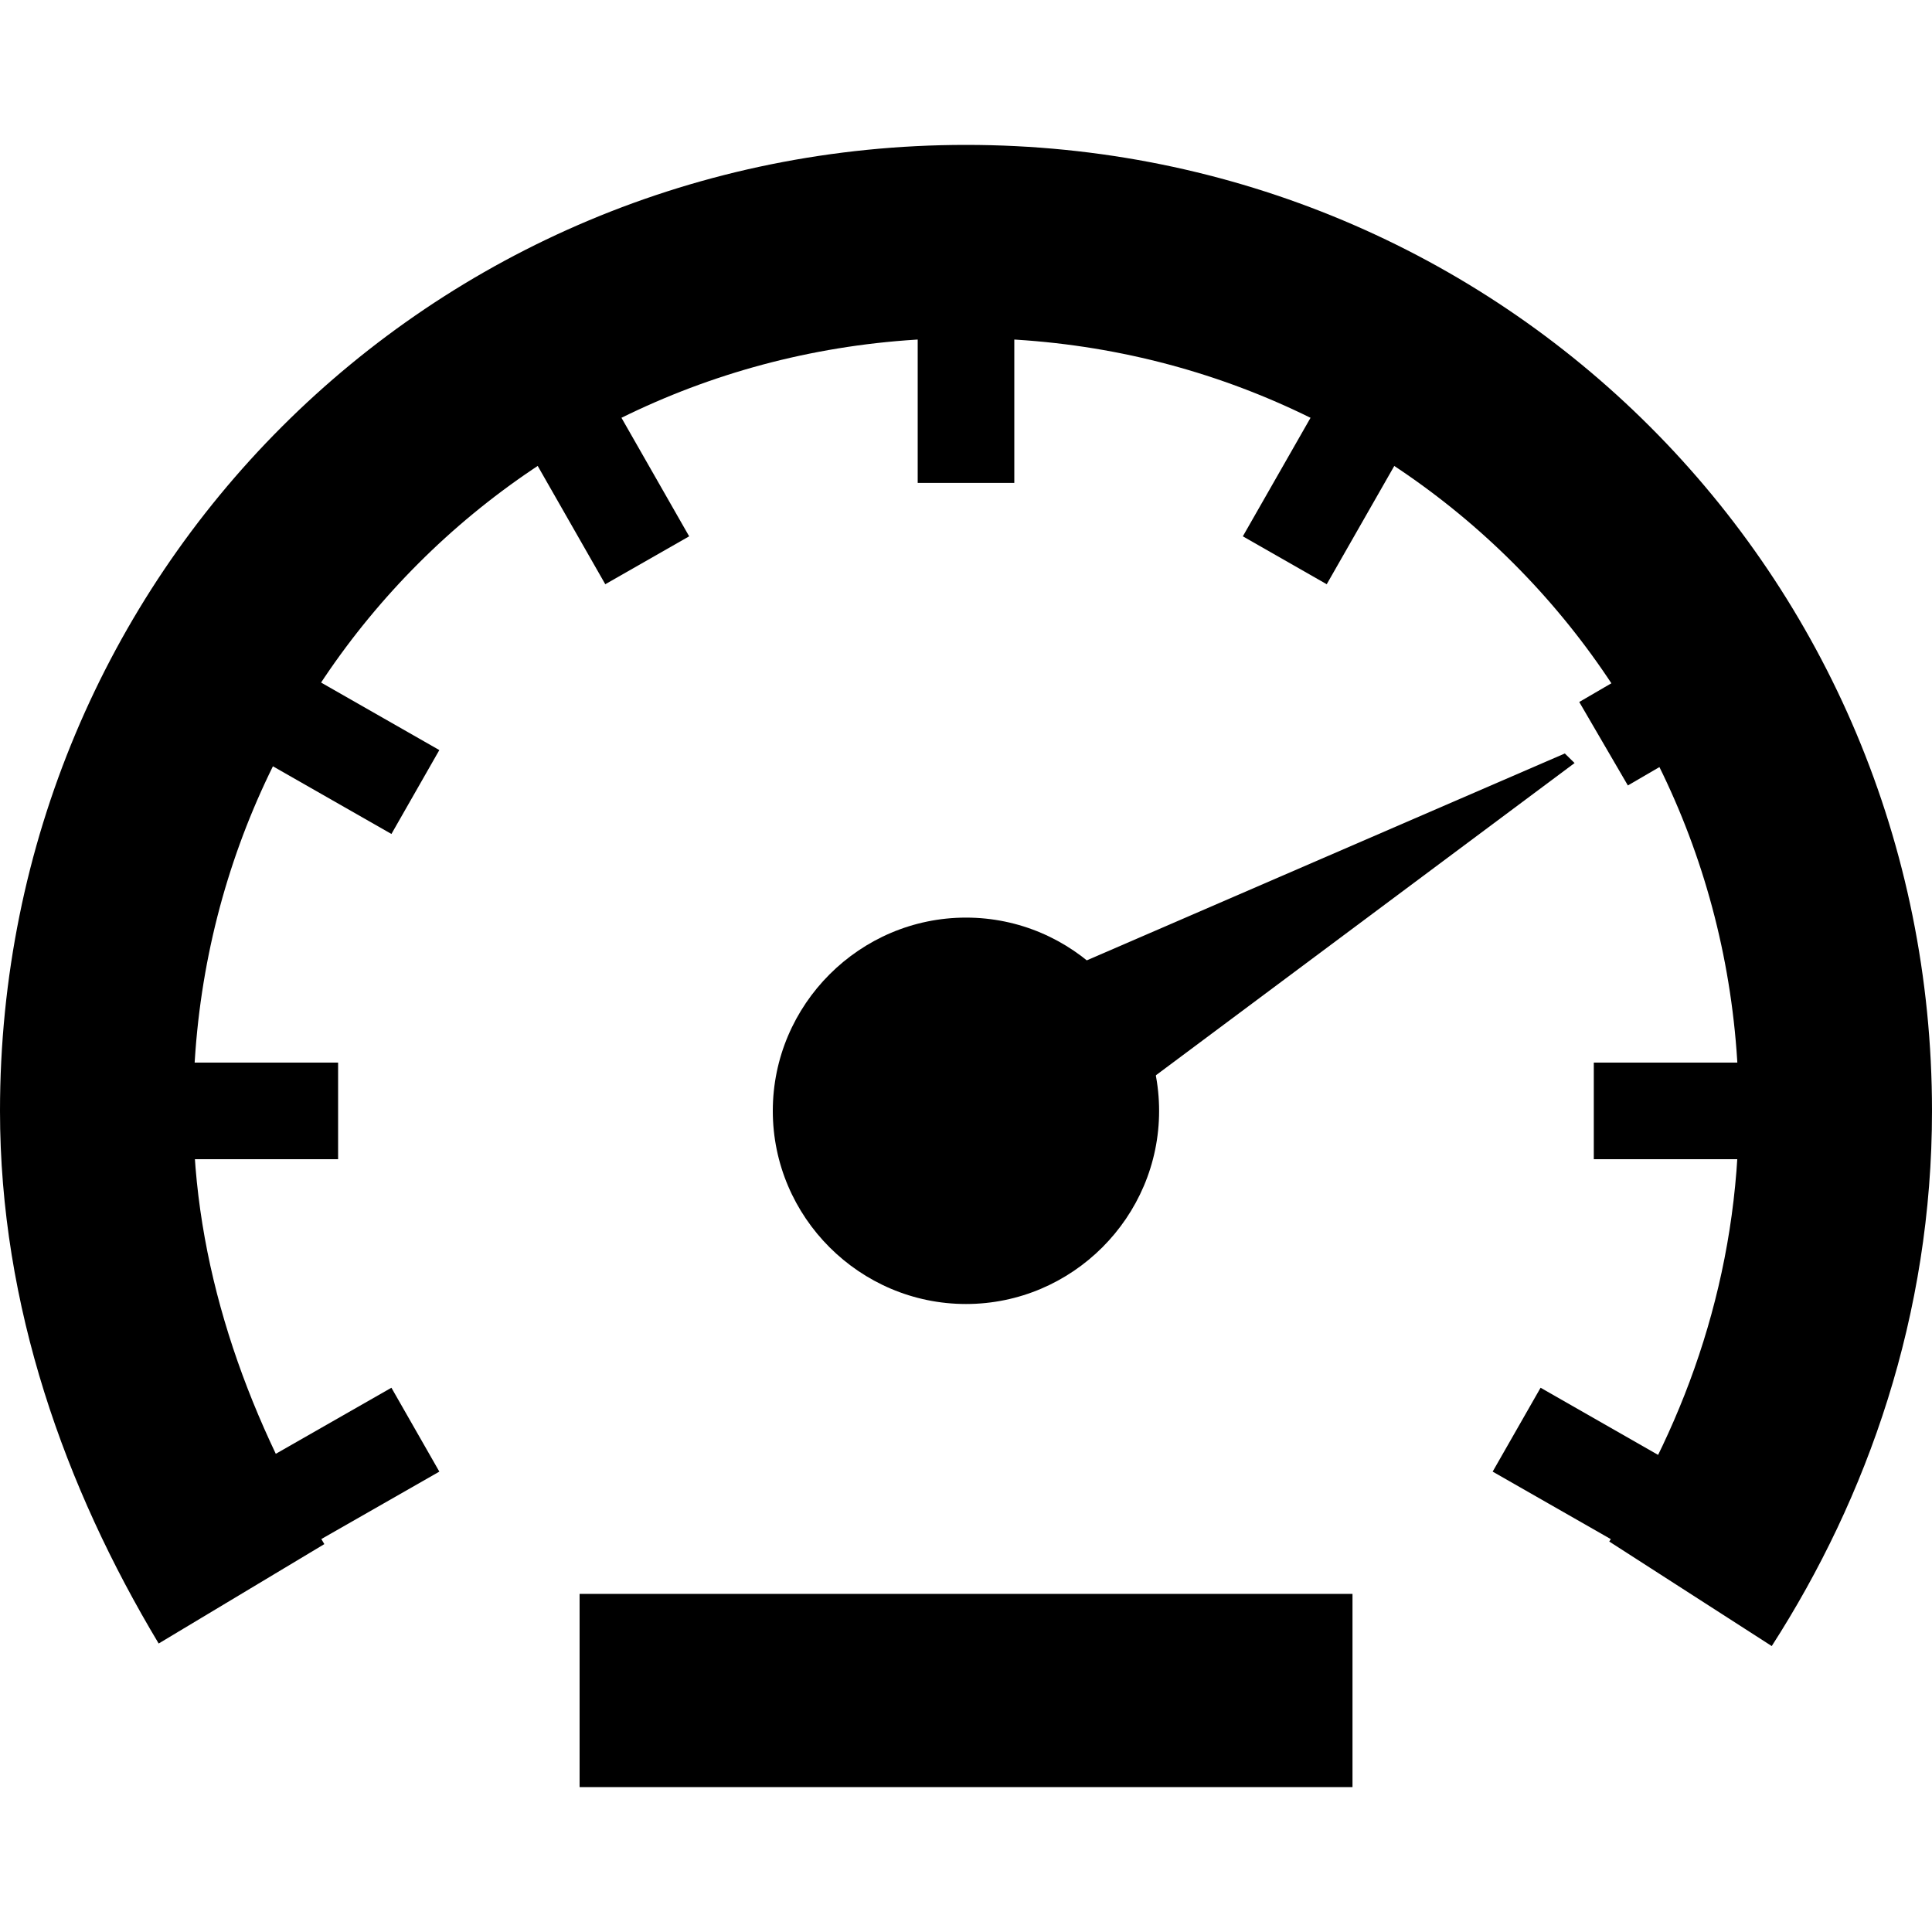 <svg version="1.1" xmlns="http://www.w3.org/2000/svg" xmlns:xlink="http://www.w3.org/1999/xlink" x="0px" y="0px" width="20px" height="20px" viewBox="0 0 20 20" enable-background="new 0 0 20 20" xml:space="preserve"><polygon points="9.5,10.699 16.199,7.8 16.3,7.899 10.4,12.299 "/><path d="M10,9.499c-1.1,0-2,0.9-2,2.001c0,1.1,0.9,1.999,2,1.999s1.999-0.899,1.999-1.999C11.999,10.399,11.1,9.499,10,9.499z"/><line fill="none" stroke="#000000" stroke-width="2" stroke-miterlimit="10" x1="6" y1="17.5" x2="14.001" y2="17.5"/><path fill="none" stroke="#000000" stroke-width="2" stroke-miterlimit="10" d="M2.5,16.499C1.6,14.999,1,13.3,1,11.5 c0-5.001,4-9,9-9c4.999,0,9,3.999,9,9c0,1.898-0.6,3.6-1.5,4.999"/><line fill="none" stroke="#000000" stroke-miterlimit="10" x1="10" y1="2.5" x2="10" y2="4.999"/><line fill="none" stroke="#000000" stroke-miterlimit="10" x1="19" y1="11.5" x2="16.499" y2="11.5"/><line fill="none" stroke="#000000" stroke-miterlimit="10" x1="3.5" y1="11.5" x2="1" y2="11.5"/><line fill="none" stroke="#000000" stroke-miterlimit="10" x1="5.5" y1="3.699" x2="6.7" y2="5.8"/><line fill="none" stroke="#000000" stroke-miterlimit="10" x1="17.8" y1="7" x2="16.6" y2="7.699"/><line fill="none" stroke="#000000" stroke-miterlimit="10" x1="4.3" y1="14.8" x2="2.2" y2="16"/><line fill="none" stroke="#000000" stroke-miterlimit="10" x1="2.2" y1="7" x2="4.3" y2="8.199"/><line fill="none" stroke="#000000" stroke-miterlimit="10" x1="15.7" y1="14.8" x2="17.8" y2="16"/><line fill="none" stroke="#000000" stroke-miterlimit="10" x1="14.5" y1="3.699" x2="13.3" y2="5.8"/></svg>
